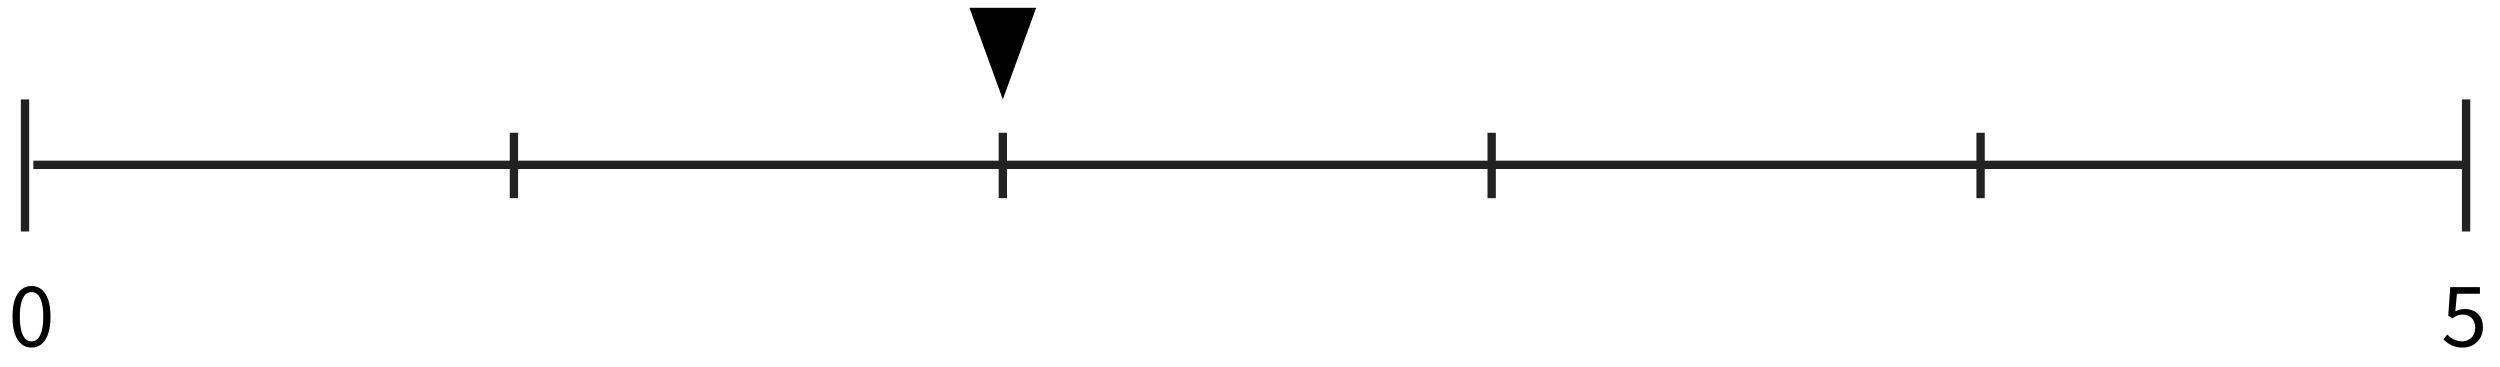 <?xml version="1.0" encoding="UTF-8"?>
<svg id="_レイヤー_1" data-name=" レイヤー 1" xmlns="http://www.w3.org/2000/svg" width="300" height="44" viewBox="0 0 300 44">
  <line x1="4" y1="19.78" x2="295.93" y2="19.78" fill="none" stroke="#222" stroke-miterlimit="10"/>
  <line x1="3" y1="11.93" x2="3" y2="27.78" fill="none" stroke="#222" stroke-miterlimit="10"/>
  <g>
    <line x1="61.67" y1="15.93" x2="61.67" y2="23.78" fill="none" stroke="#222" stroke-miterlimit="10"/>
    <line x1="120.34" y1="15.93" x2="120.34" y2="23.78" fill="none" stroke="#222" stroke-miterlimit="10"/>
    <line x1="179" y1="15.93" x2="179" y2="23.78" fill="none" stroke="#222" stroke-miterlimit="10"/>
    <line x1="237.67" y1="15.93" x2="237.67" y2="23.78" fill="none" stroke="#222" stroke-miterlimit="10"/>
  </g>
  <line x1="295.93" y1="11.93" x2="295.93" y2="27.78" fill="none" stroke="#222" stroke-miterlimit="10"/>
  <path d="m3.78,41.71c-.47,0-.88-.14-1.22-.43-.34-.29-.6-.71-.79-1.26-.18-.55-.27-1.23-.27-2.03s.09-1.46.27-2.01c.18-.55.45-.96.79-1.24s.75-.42,1.22-.42.88.14,1.22.42.6.69.79,1.24c.18.55.27,1.22.27,2.01s-.09,1.48-.27,2.03c-.18.55-.45.97-.79,1.26s-.75.43-1.22.43Zm0-.74c.28,0,.53-.1.74-.31s.37-.53.49-.97c.12-.44.18-1.01.18-1.7s-.06-1.26-.18-1.69-.28-.75-.49-.95c-.21-.2-.46-.3-.74-.3s-.52.1-.73.3c-.21.2-.38.52-.49.95-.12.43-.18,1-.18,1.69s.06,1.26.18,1.7c.12.44.28.76.49.97s.46.31.73.31Z" stroke-width="0"/>
  <path d="m295.55,41.71c-.38,0-.71-.05-1-.14s-.54-.21-.76-.36-.41-.3-.58-.47l.46-.6c.14.14.29.27.46.4s.37.22.58.3c.22.08.47.12.75.12s.55-.07.79-.2c.24-.13.42-.32.56-.56.14-.24.21-.53.21-.86,0-.5-.14-.89-.42-1.17s-.64-.42-1.1-.42c-.24,0-.45.04-.63.12s-.38.18-.59.33l-.49-.31.24-3.43h3.56v.79h-2.76l-.19,2.12c.16-.09.33-.17.5-.21.18-.05.38-.08.6-.08.41,0,.78.08,1.11.23.33.16.6.4.8.73.2.33.3.75.3,1.26s-.12.95-.35,1.31c-.23.36-.53.63-.89.82-.37.19-.75.28-1.16.28h0Z" stroke-width="0"/>
  <polygon points="120.34 11.93 124.34 .94 116.34 .94 120.34 11.93" stroke-width="0"/>
</svg>